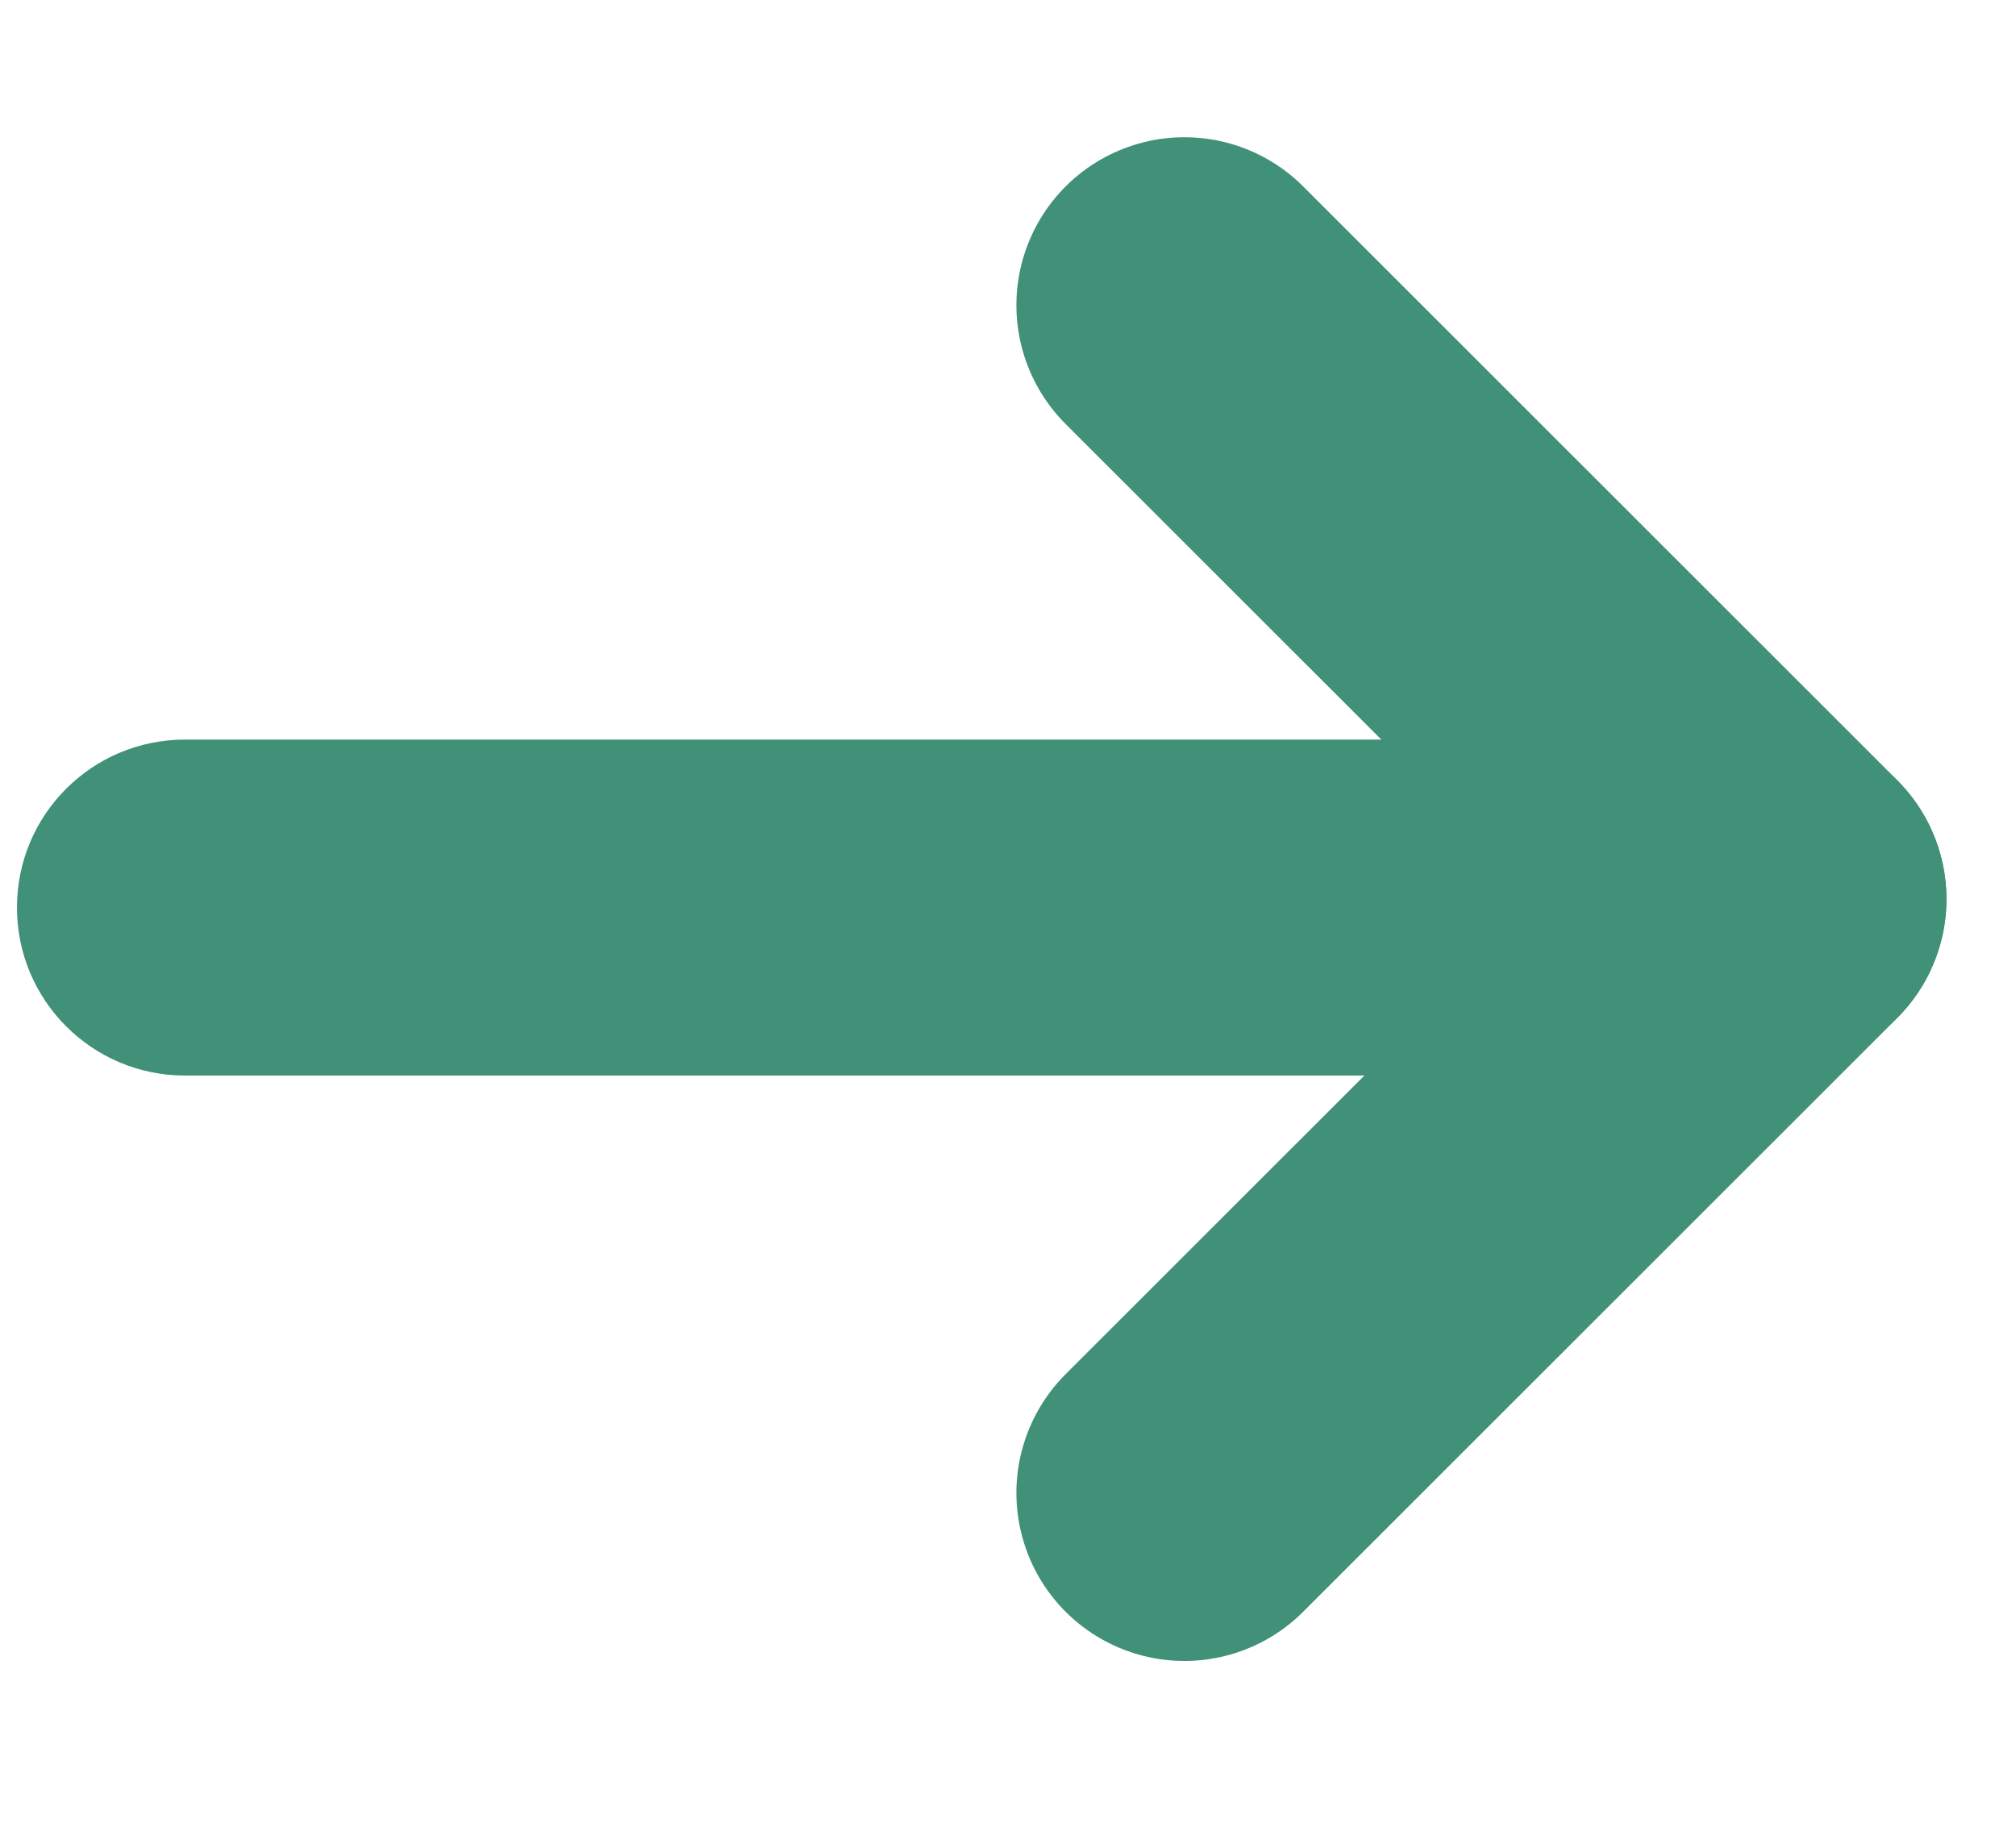 <svg width="12" height="11" viewBox="0 0 12 11" fill="none" xmlns="http://www.w3.org/2000/svg">
<line x1="7.05" y1="8.888" x2="10.586" y2="5.353" stroke="#409177" stroke-width="2" stroke-linecap="round"/>
<line x1="10.586" y1="5.352" x2="7.05" y2="1.817" stroke="#409177" stroke-width="2" stroke-linecap="round"/>
<path d="M1.101 4.403C0.548 4.403 0.101 4.85 0.101 5.403C0.101 5.955 0.548 6.403 1.101 6.403L1.101 4.403ZM10.101 4.403L1.101 4.403L1.101 6.403L10.101 6.403L10.101 4.403Z" fill="#409177"/>
</svg>
